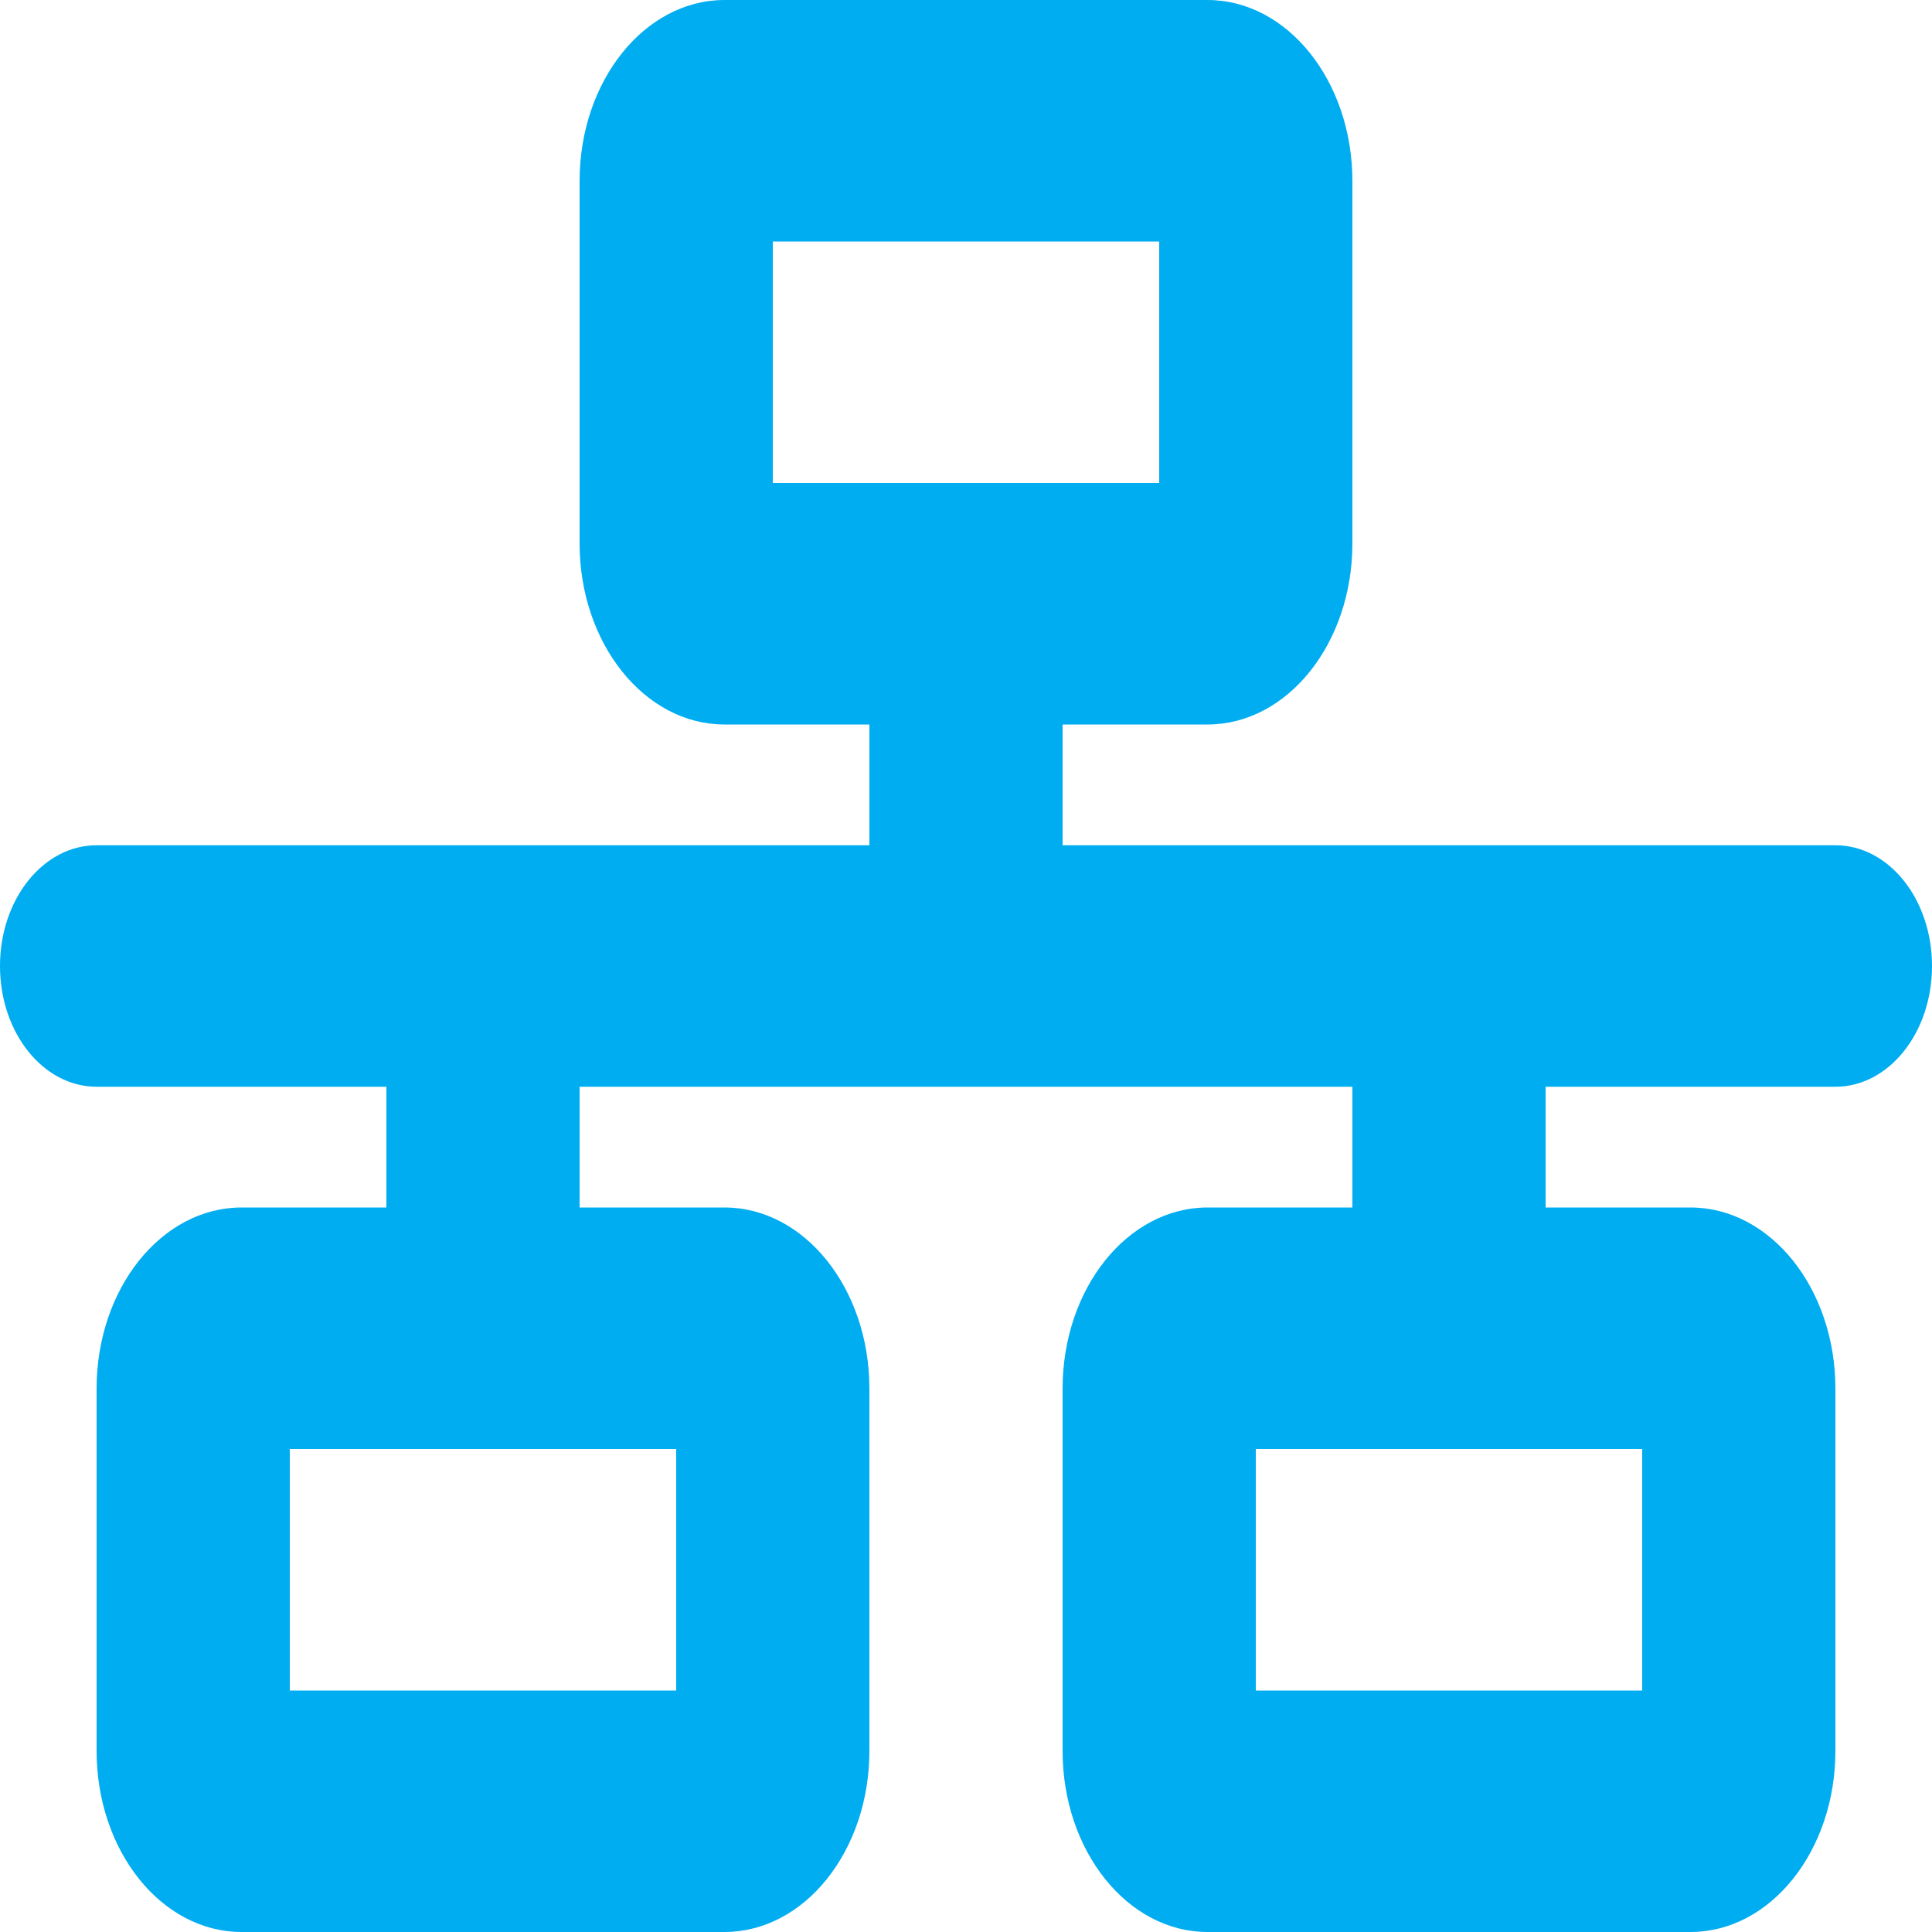 <svg width="125" height="125" viewBox="0 0 125 125" fill="none" xmlns="http://www.w3.org/2000/svg">
<g clip-path="url(#clip0_75_387)">
<path d="M50 15.625H75V31.25H50V15.625ZM46.875 0C41.699 0 37.5 5.249 37.5 11.719V35.156C37.5 41.626 41.699 46.875 46.875 46.875H56.25V54.688H6.25C2.793 54.688 0 58.179 0 62.5C0 66.821 2.793 70.312 6.25 70.312H25V78.125H15.625C10.449 78.125 6.25 83.374 6.25 89.844V113.281C6.25 119.751 10.449 125 15.625 125H46.875C52.051 125 56.25 119.751 56.25 113.281V89.844C56.25 83.374 52.051 78.125 46.875 78.125H37.5V70.312H87.5V78.125H78.125C72.949 78.125 68.75 83.374 68.75 89.844V113.281C68.75 119.751 72.949 125 78.125 125H109.375C114.551 125 118.75 119.751 118.75 113.281V89.844C118.75 83.374 114.551 78.125 109.375 78.125H100V70.312H118.75C122.207 70.312 125 66.821 125 62.5C125 58.179 122.207 54.688 118.75 54.688H68.75V46.875H78.125C83.301 46.875 87.5 41.626 87.5 35.156V11.719C87.5 5.249 83.301 0 78.125 0H46.875ZM18.75 109.375V93.75H43.75V109.375H18.75ZM81.25 93.75H106.25V109.375H81.25V93.75Z" fill="#00ADF1"/>
</g>
<defs>
<clipPath id="clip0_75_387">
<rect width="125" height="125" fill="white"/>
</clipPath>
</defs>
</svg>
